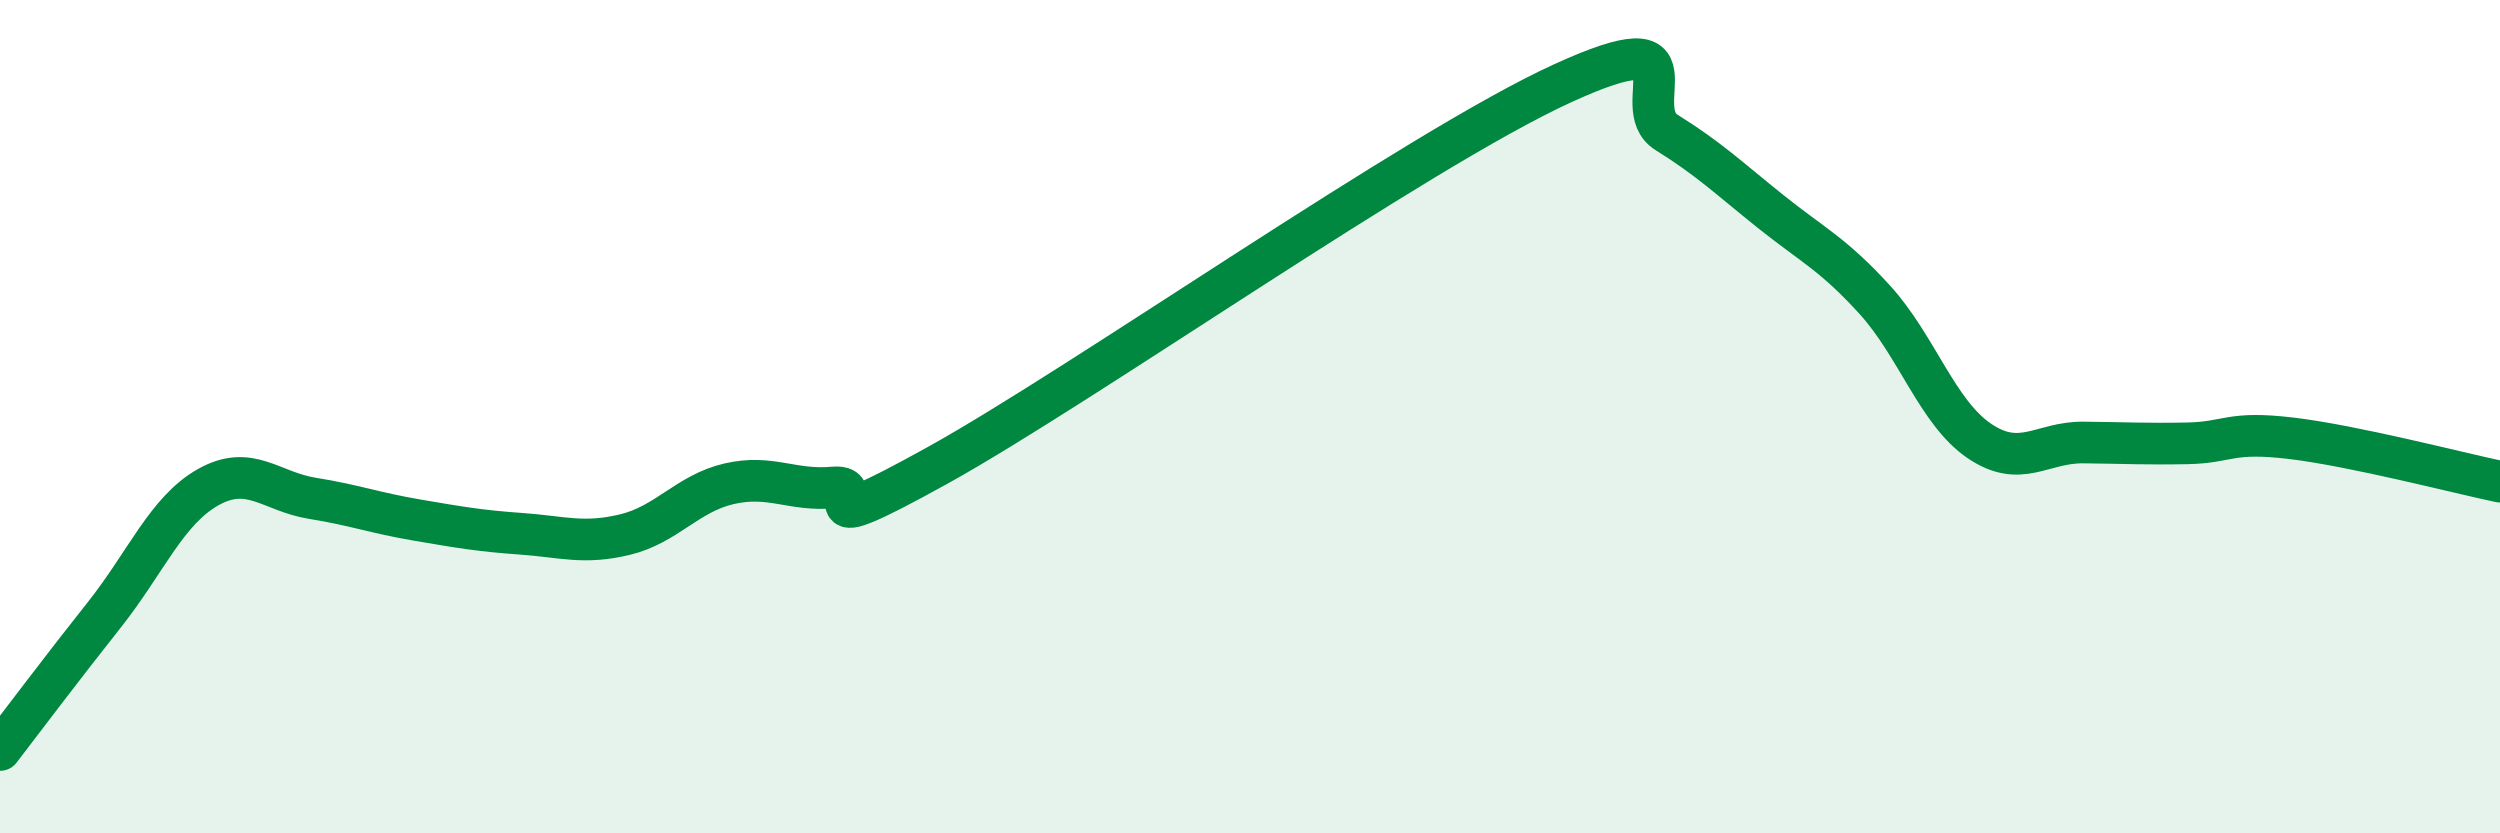 
    <svg width="60" height="20" viewBox="0 0 60 20" xmlns="http://www.w3.org/2000/svg">
      <path
        d="M 0,18 C 0.5,17.35 1.5,16.02 2.5,14.76 C 3.5,13.5 4,12.25 5,11.69 C 6,11.13 6.5,11.8 7.5,11.96 C 8.5,12.12 9,12.31 10,12.48 C 11,12.65 11.5,12.74 12.5,12.81 C 13.5,12.88 14,13.07 15,12.83 C 16,12.59 16.5,11.84 17.5,11.61 C 18.5,11.38 19,11.79 20,11.7 C 21,11.61 19,13.11 22.5,11.17 C 26,9.23 34,3.6 37.5,2 C 41,0.4 39,2.56 40,3.18 C 41,3.8 41.5,4.28 42.5,5.08 C 43.5,5.88 44,6.1 45,7.2 C 46,8.3 46.5,9.9 47.5,10.58 C 48.5,11.26 49,10.61 50,10.62 C 51,10.63 51.5,10.66 52.5,10.64 C 53.5,10.62 53.5,10.34 55,10.52 C 56.5,10.7 59,11.35 60,11.56L60 20L0 20Z"
        fill="#008740"
        opacity="0.1"
        stroke-linecap="round"
        stroke-linejoin="round"
      />
      <path
        d="M 0,18 C 0.5,17.35 1.5,16.02 2.5,14.76 C 3.5,13.5 4,12.25 5,11.69 C 6,11.13 6.5,11.8 7.5,11.96 C 8.5,12.12 9,12.31 10,12.48 C 11,12.65 11.5,12.74 12.5,12.81 C 13.5,12.88 14,13.07 15,12.83 C 16,12.59 16.5,11.84 17.5,11.61 C 18.5,11.38 19,11.79 20,11.7 C 21,11.61 19,13.11 22.5,11.17 C 26,9.23 34,3.6 37.5,2 C 41,0.4 39,2.56 40,3.18 C 41,3.8 41.5,4.28 42.5,5.08 C 43.5,5.88 44,6.1 45,7.2 C 46,8.3 46.5,9.9 47.5,10.58 C 48.5,11.26 49,10.61 50,10.62 C 51,10.63 51.5,10.66 52.5,10.64 C 53.5,10.62 53.5,10.34 55,10.52 C 56.5,10.7 59,11.35 60,11.56"
        stroke="#008740"
        stroke-width="1"
        fill="none"
        stroke-linecap="round"
        stroke-linejoin="round"
      />
    </svg>
  